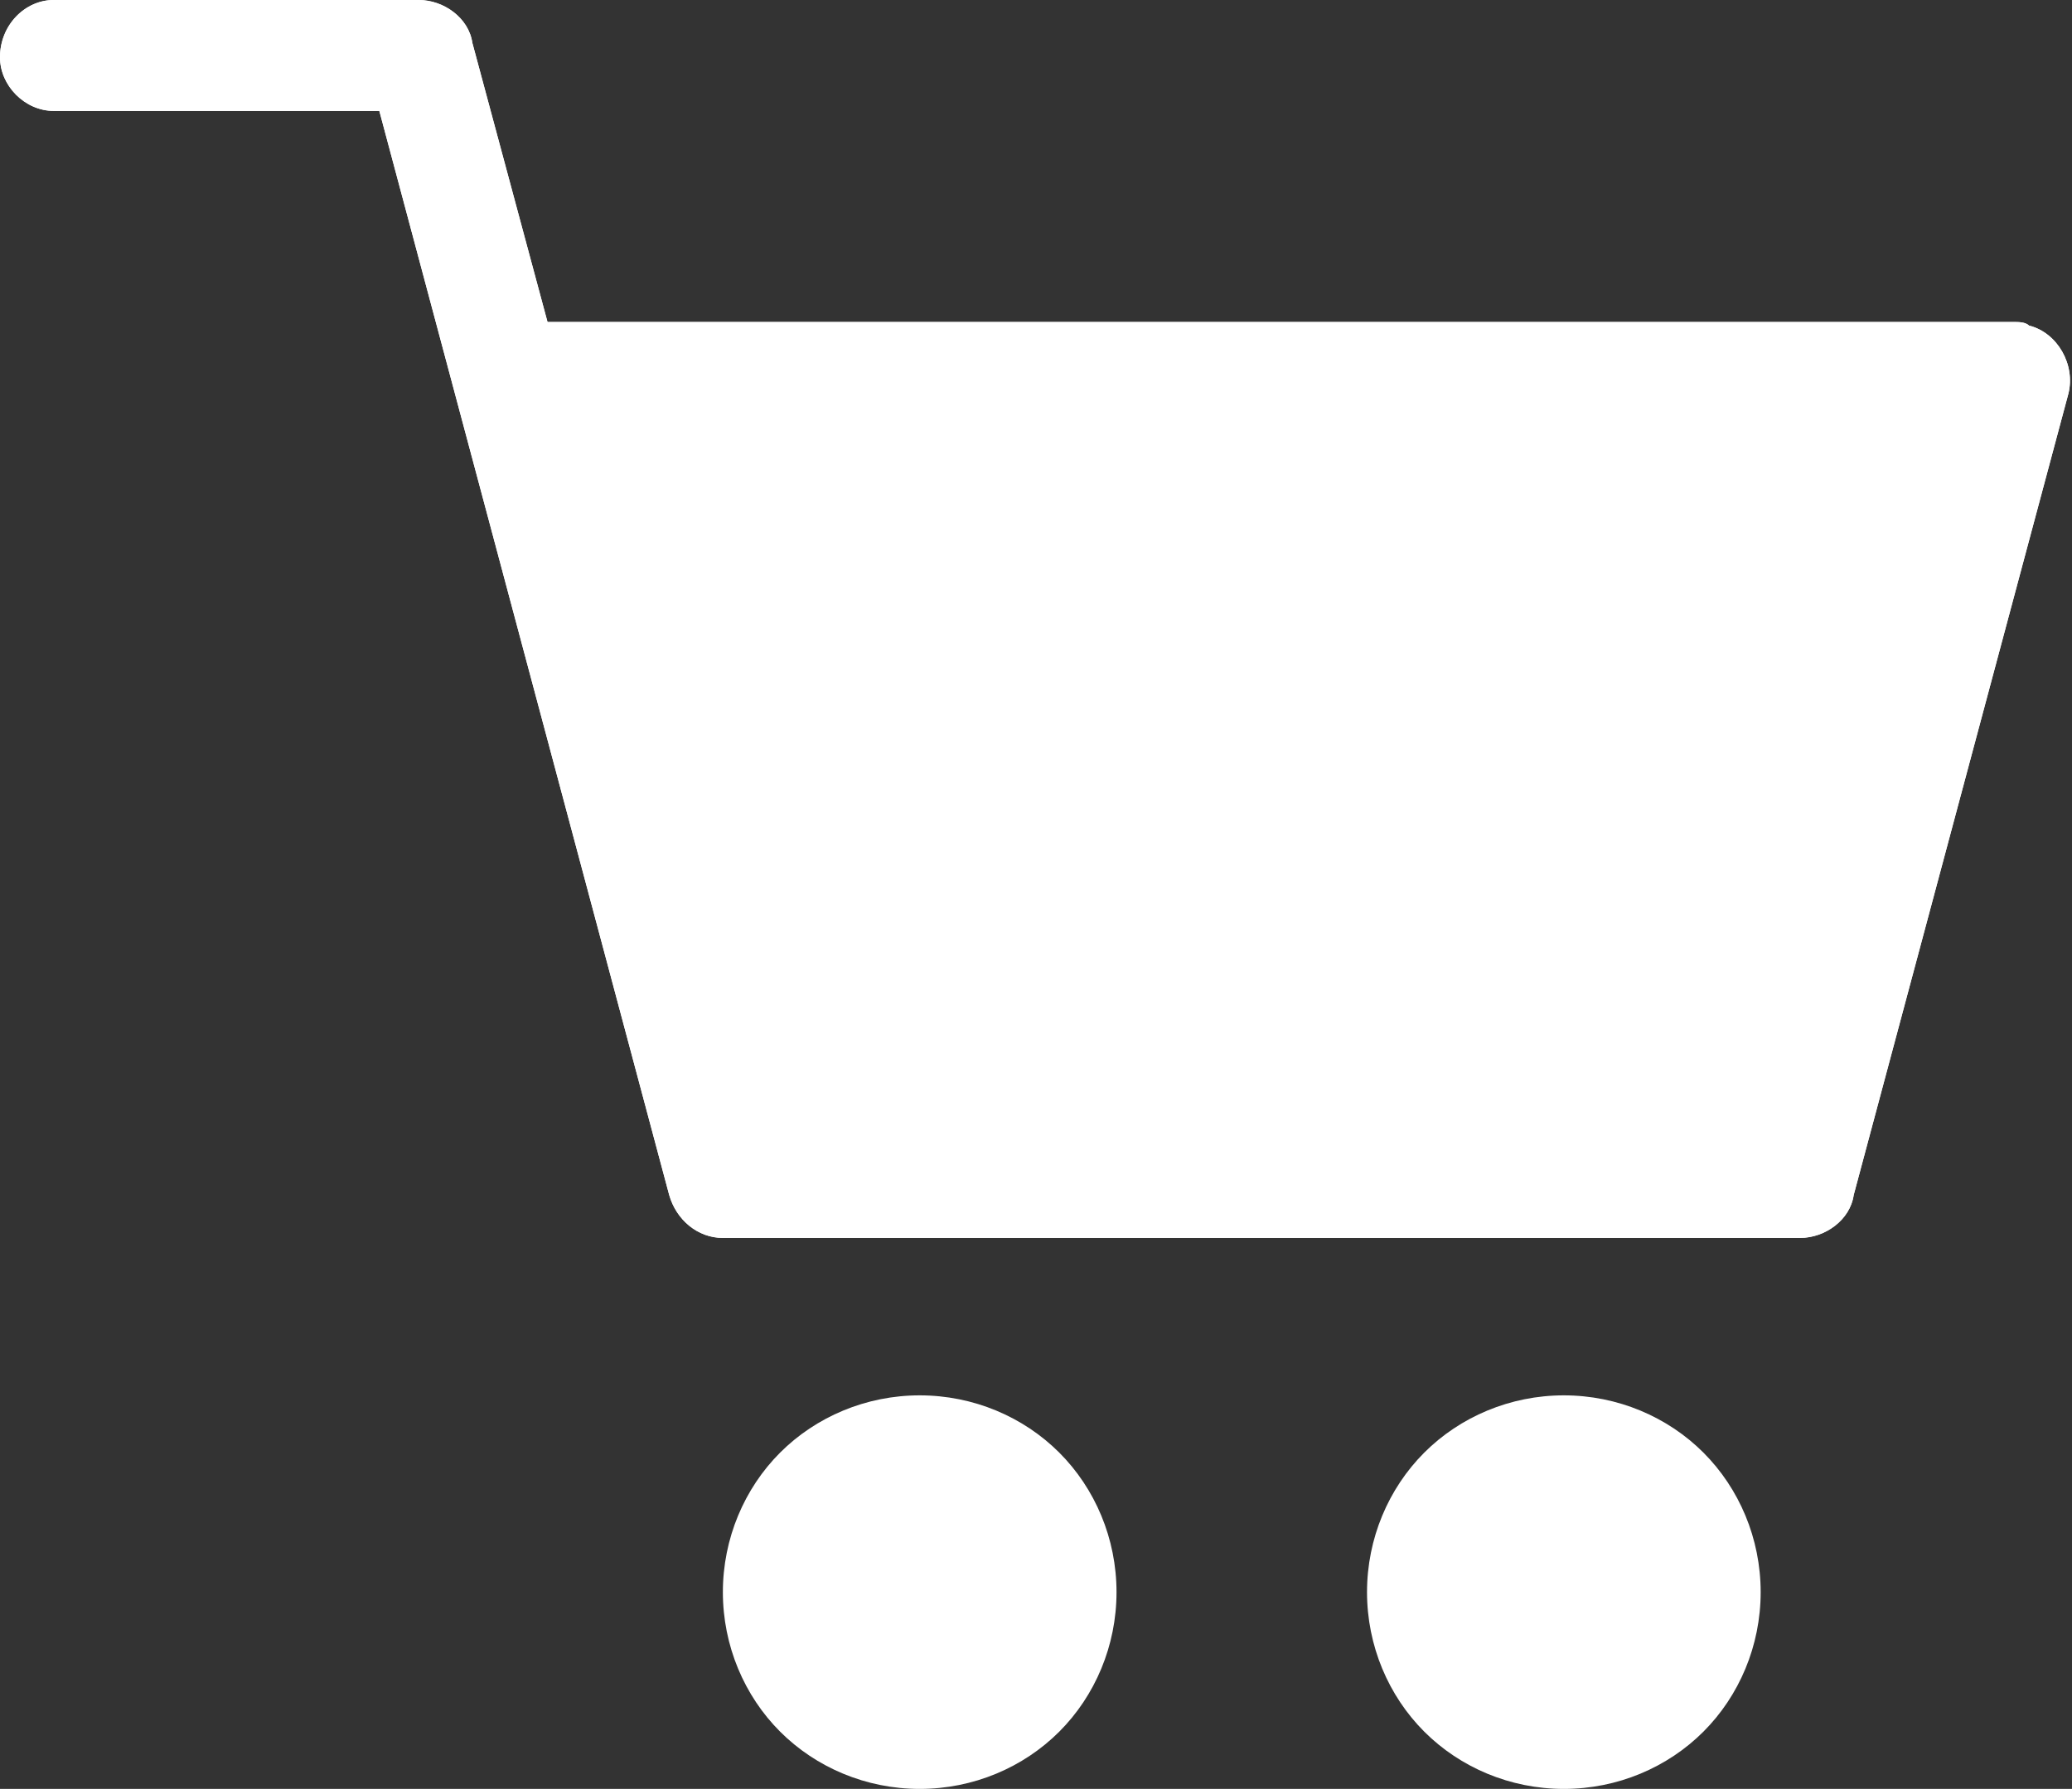 <?xml version="1.0" encoding="utf-8"?>
<!-- Generator: Adobe Illustrator 27.9.5, SVG Export Plug-In . SVG Version: 9.03 Build 54986)  -->
<svg version="1.1" id="Layer_1" xmlns="http://www.w3.org/2000/svg" xmlns:xlink="http://www.w3.org/1999/xlink" x="0px" y="0px"
	 viewBox="0 0 57.9 50" style="enable-background:new 0 0 57.9 50;" xml:space="preserve">
<rect x="0" y="0" width="57.9" height="50" fill="#333333" stroke="none"/>
<style type="text/css">
	.st0{fill:#FFFFFF;}
	.st1{fill-rule:evenodd;clip-rule:evenodd;fill:#FFFFFF;}
</style>
<path class="st0" d="M1.5,3.1C0.7,3.1,0,2.4,0,1.6C0,0.7,0.7,0,1.5,0h10.2c0.7,0,1.4,0.5,1.5,1.2l2.1,7.8h41c0.1,0,0.3,0,0.4,0.1
	c0.8,0.2,1.3,1.1,1.1,1.9l-6,22.4c-0.1,0.7-0.8,1.2-1.5,1.2H20.2c-0.7,0-1.3-0.5-1.5-1.2L10.6,3.1H1.5z"/>
<path class="st0" d="M1.5,3.1C0.7,3.1,0,2.4,0,1.6C0,0.7,0.7,0,1.5,0h10.2c0.7,0,1.4,0.5,1.5,1.2l2.1,7.8h41c0.1,0,0.3,0,0.4,0.1
	c0.8,0.2,1.3,1.1,1.1,1.9l-6,22.4c-0.1,0.7-0.8,1.2-1.5,1.2H20.2c-0.7,0-1.3-0.5-1.5-1.2L10.6,3.1H1.5z"/>
<path class="st1" d="M25.7,39c1.5,0,2.9,0.6,3.9,1.6c1,1,1.6,2.4,1.6,3.9c0,1.5-0.6,2.9-1.6,3.9c-1,1-2.4,1.6-3.9,1.6
	c-1.5,0-2.9-0.6-3.9-1.6c-1-1-1.6-2.4-1.6-3.9c0-1.5,0.6-2.9,1.6-3.9C22.8,39.6,24.2,39,25.7,39L25.7,39z M43.7,39
	c1.5,0,2.9,0.6,3.9,1.6c1,1,1.6,2.4,1.6,3.9c0,1.5-0.6,2.9-1.6,3.9c-1,1-2.4,1.6-3.9,1.6c-1.5,0-2.9-0.6-3.9-1.6
	c-1-1-1.6-2.4-1.6-3.9c0-1.5,0.6-2.9,1.6-3.9C40.8,39.6,42.2,39,43.7,39L43.7,39z"/>
</svg>
